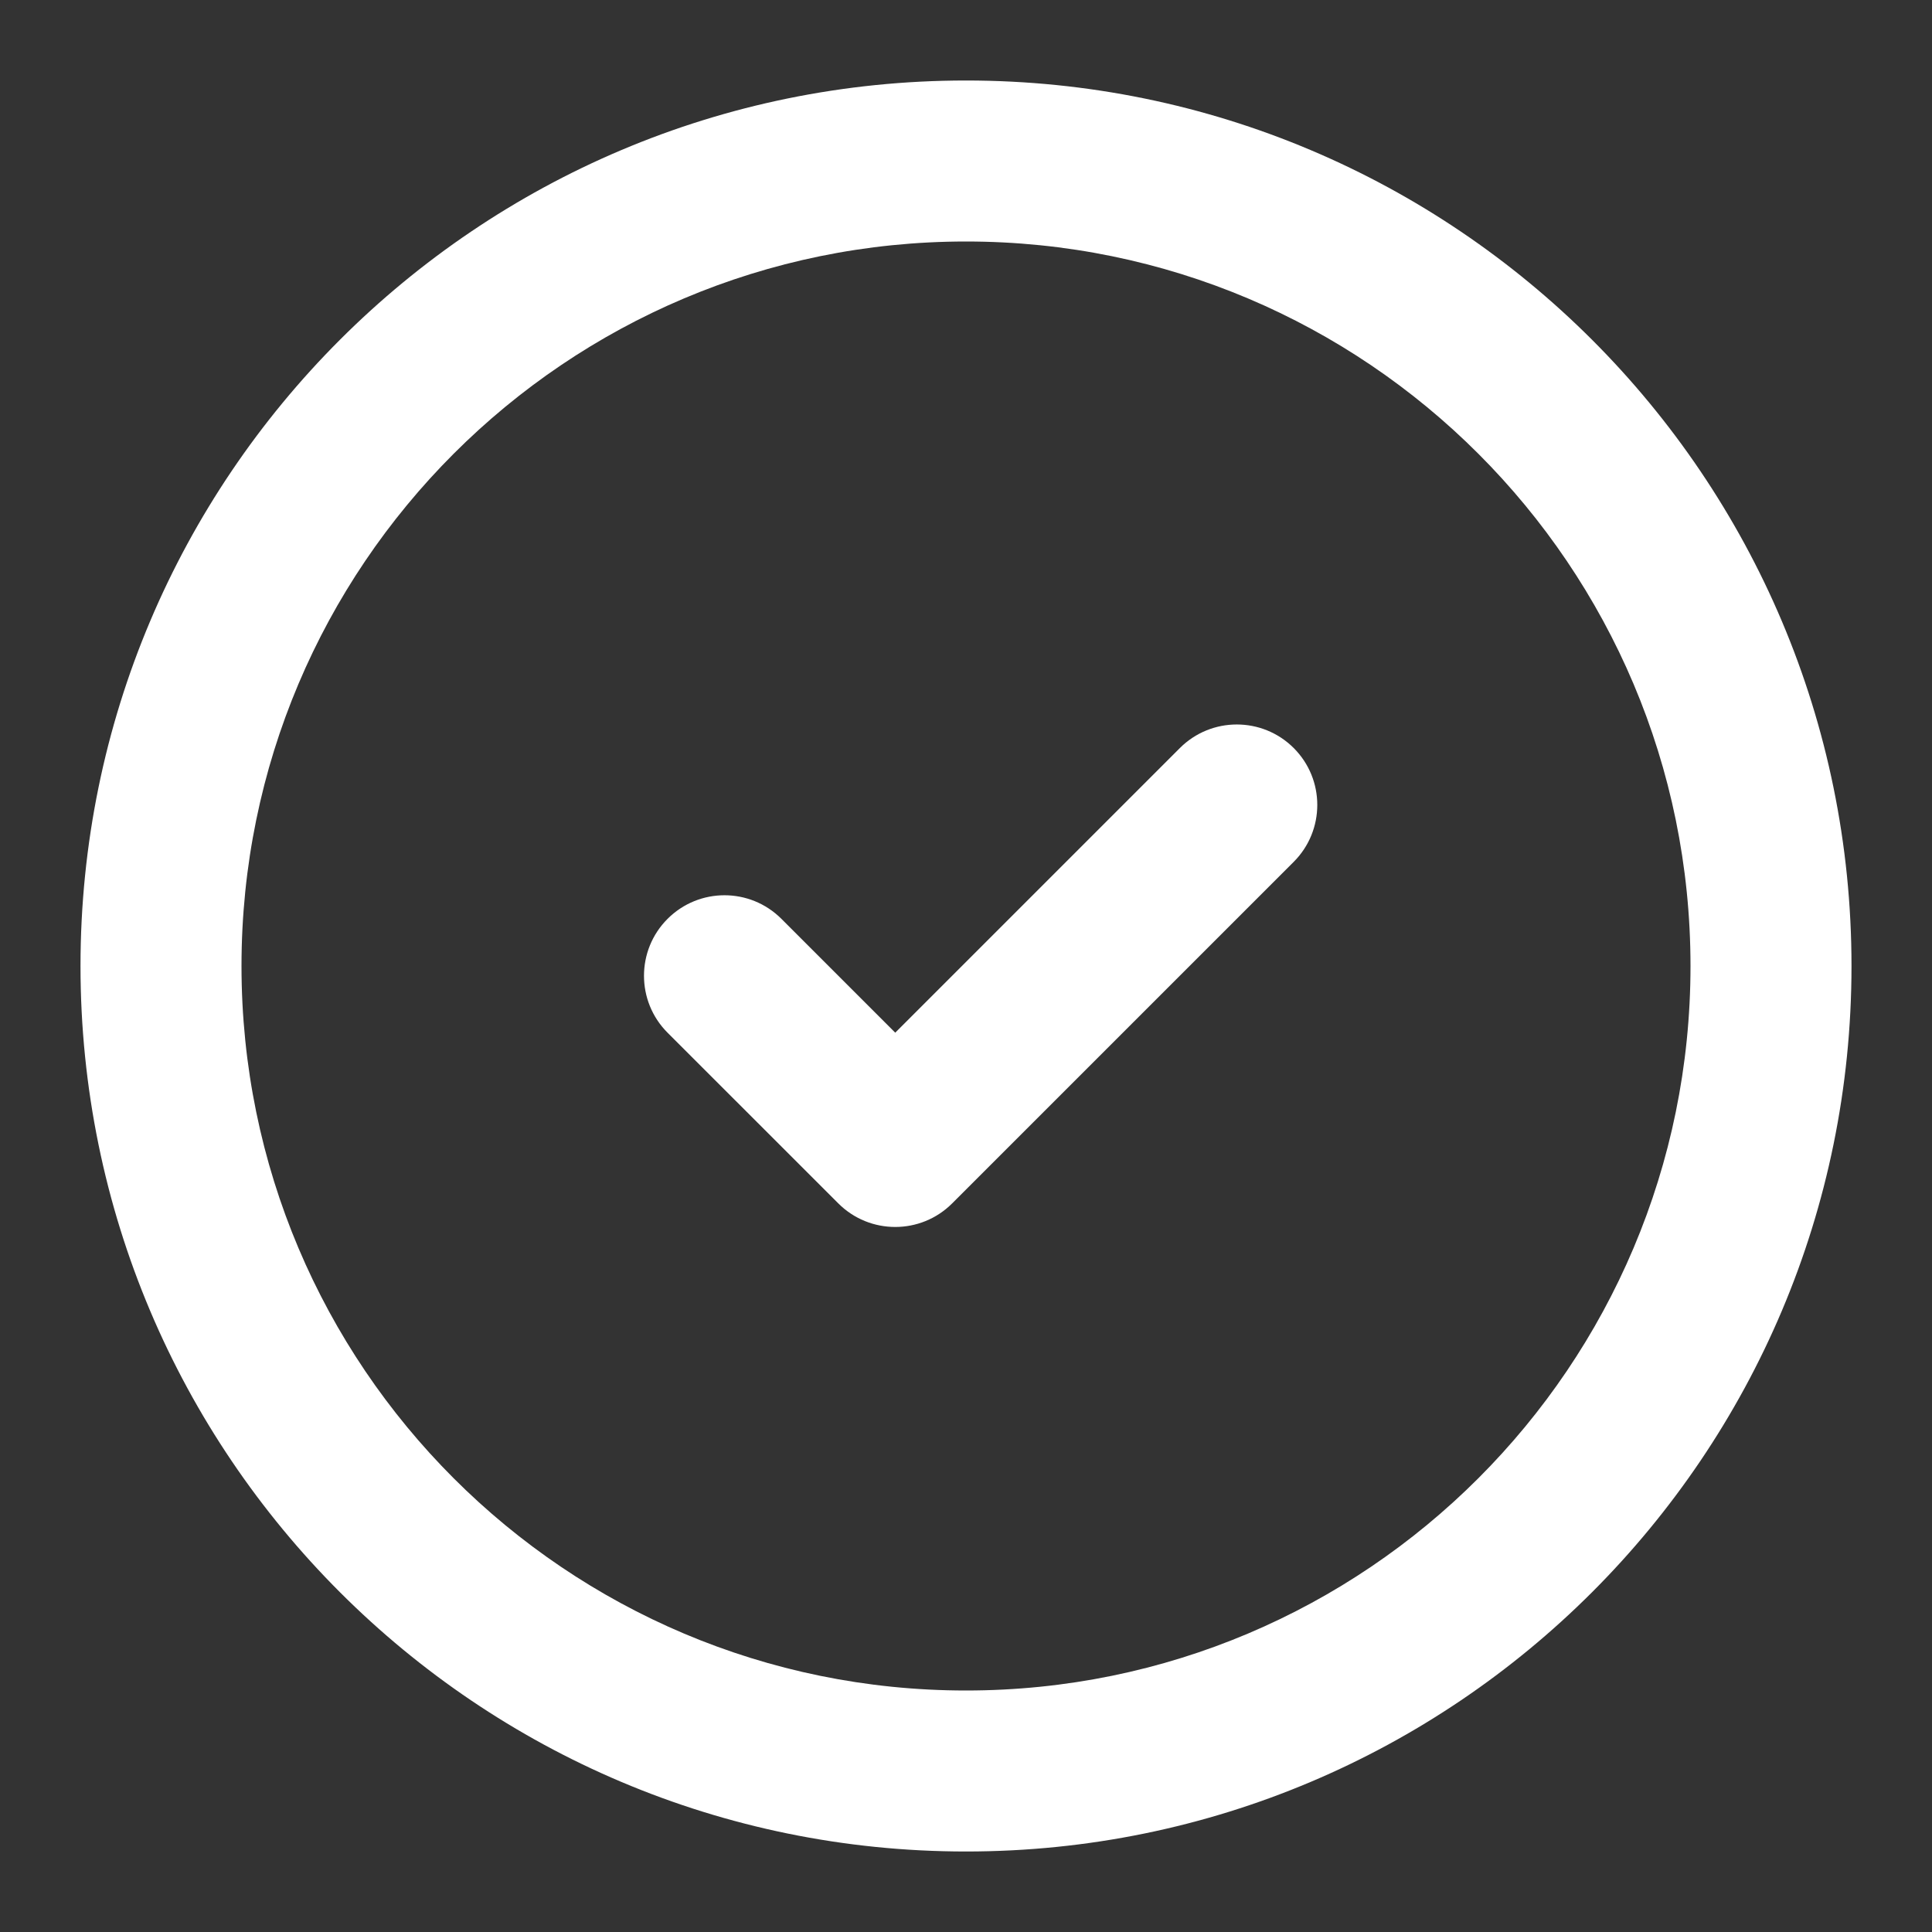 <?xml version="1.0" encoding="utf-8"?>
<!-- Generator: Adobe Illustrator 16.0.3, SVG Export Plug-In . SVG Version: 6.00 Build 0)  -->
<!DOCTYPE svg PUBLIC "-//W3C//DTD SVG 1.1//EN" "http://www.w3.org/Graphics/SVG/1.1/DTD/svg11.dtd">
<svg version="1.1" id="Layer_1" xmlns="http://www.w3.org/2000/svg" xmlns:xlink="http://www.w3.org/1999/xlink" x="0px" y="0px"
	 width="96px" height="96px" viewBox="0 0 96 96" enable-background="new 0 0 96 96" xml:space="preserve">
<rect x="0" y="0" width="96" height="96" fill="#333333" stroke="none"/>
<path fill="#FFFFFF" d="M48,4C23.7,4,4,23.699,4,48s19.7,44,44,44s44-19.699,44-44S72.3,4,48,4z M48,84c-19.882,0-36-16.118-36-36
	s16.118-36,36-36s36,16.118,36,36S67.882,84,48,84z M58.627,37.17L44.484,51.313l-5.656-5.656c-1.563-1.563-4.094-1.563-5.657,0
	c-1.562,1.562-1.562,4.095,0,5.658l8.484,8.481c1.562,1.562,4.096,1.562,5.657,0l16.971-16.97c1.562-1.563,1.564-4.094,0.001-5.657
	C62.723,35.609,60.189,35.609,58.627,37.17z"/>
</svg>
